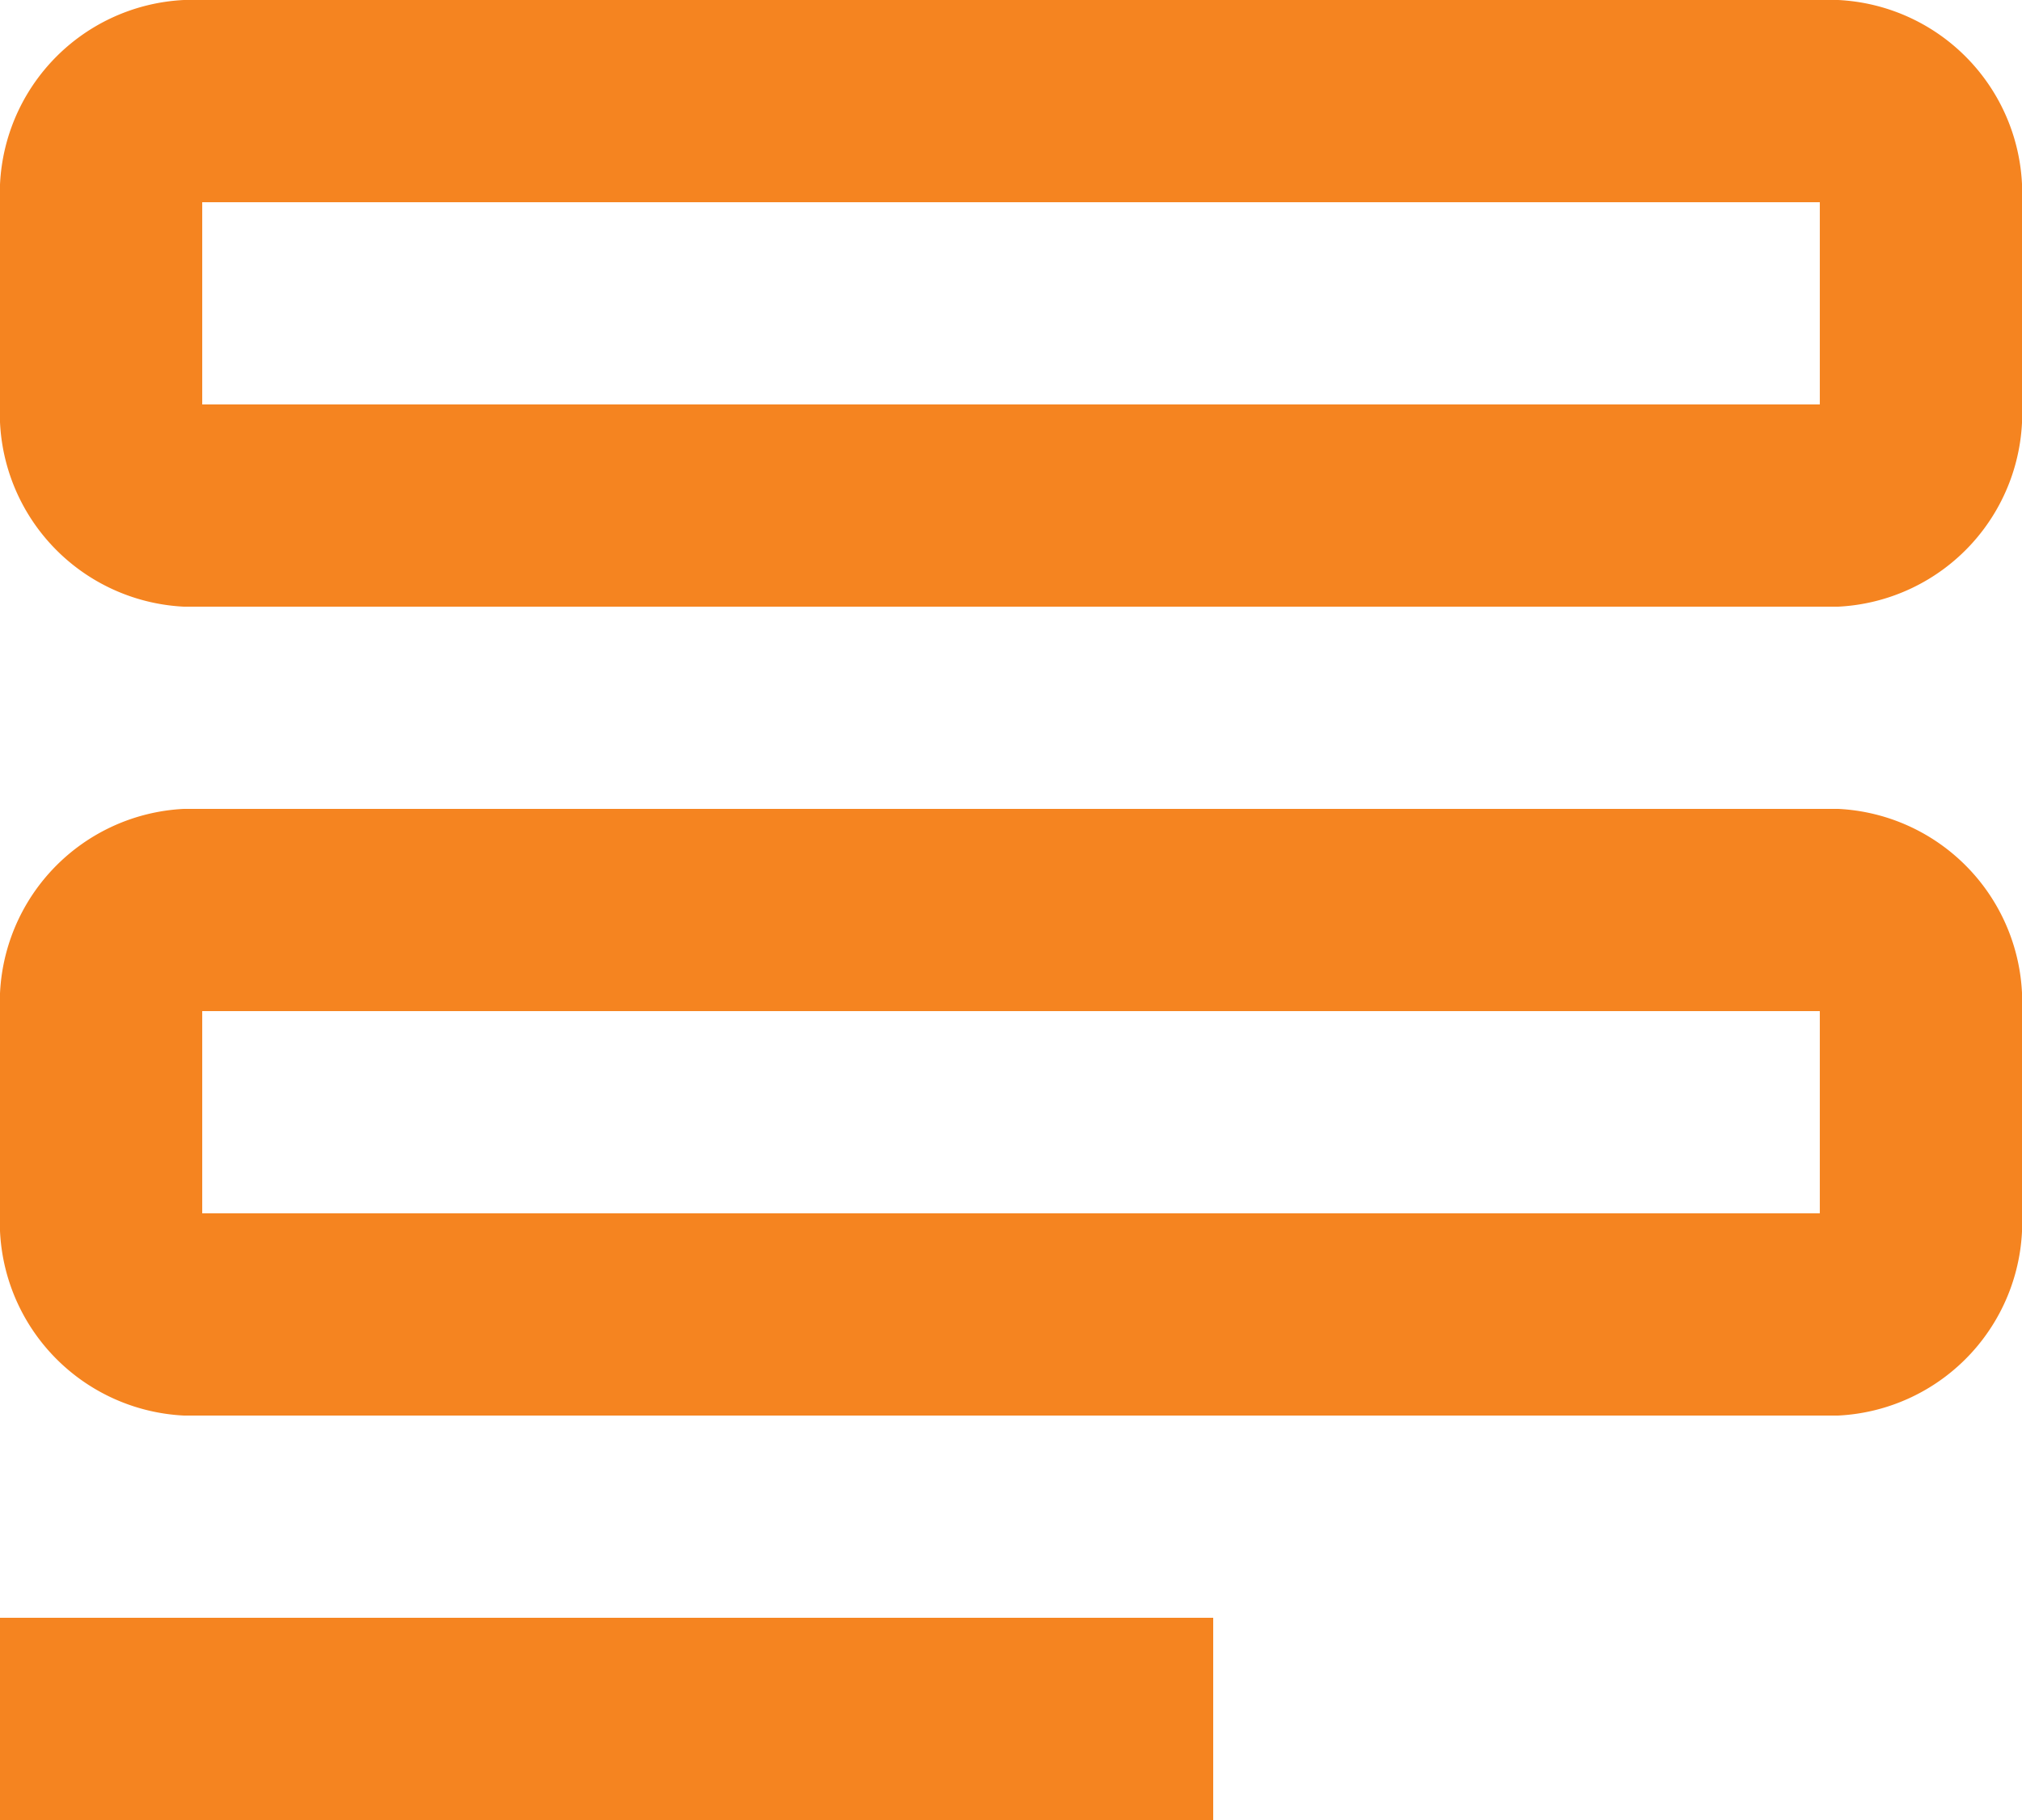 <?xml version="1.0" encoding="UTF-8"?>
<svg xmlns="http://www.w3.org/2000/svg" width="52.333" height="47.1" viewBox="0 0 52.333 47.1">
  <path id="_9111144_form_icon_3_" data-name="9111144_form_icon (3)" d="M6.758,23.933H49.576a5.012,5.012,0,0,1,4.758,5.233V34.4a5.012,5.012,0,0,1-4.758,5.233H6.758A5.012,5.012,0,0,1,2,34.4V29.167A5.012,5.012,0,0,1,6.758,23.933Zm.476,5.233V34.4H49.1V29.167ZM6.758,3H49.576a5.012,5.012,0,0,1,4.758,5.233v5.233A5.012,5.012,0,0,1,49.576,18.7H6.758A5.012,5.012,0,0,1,2,13.467V8.233A5.012,5.012,0,0,1,6.758,3Zm.476,5.233v5.233H49.1V8.233ZM2,44.867H33.4V50.1H2Z" transform="translate(-2 -3)" fill="#f58420" fill-rule="evenodd"></path>
</svg>
